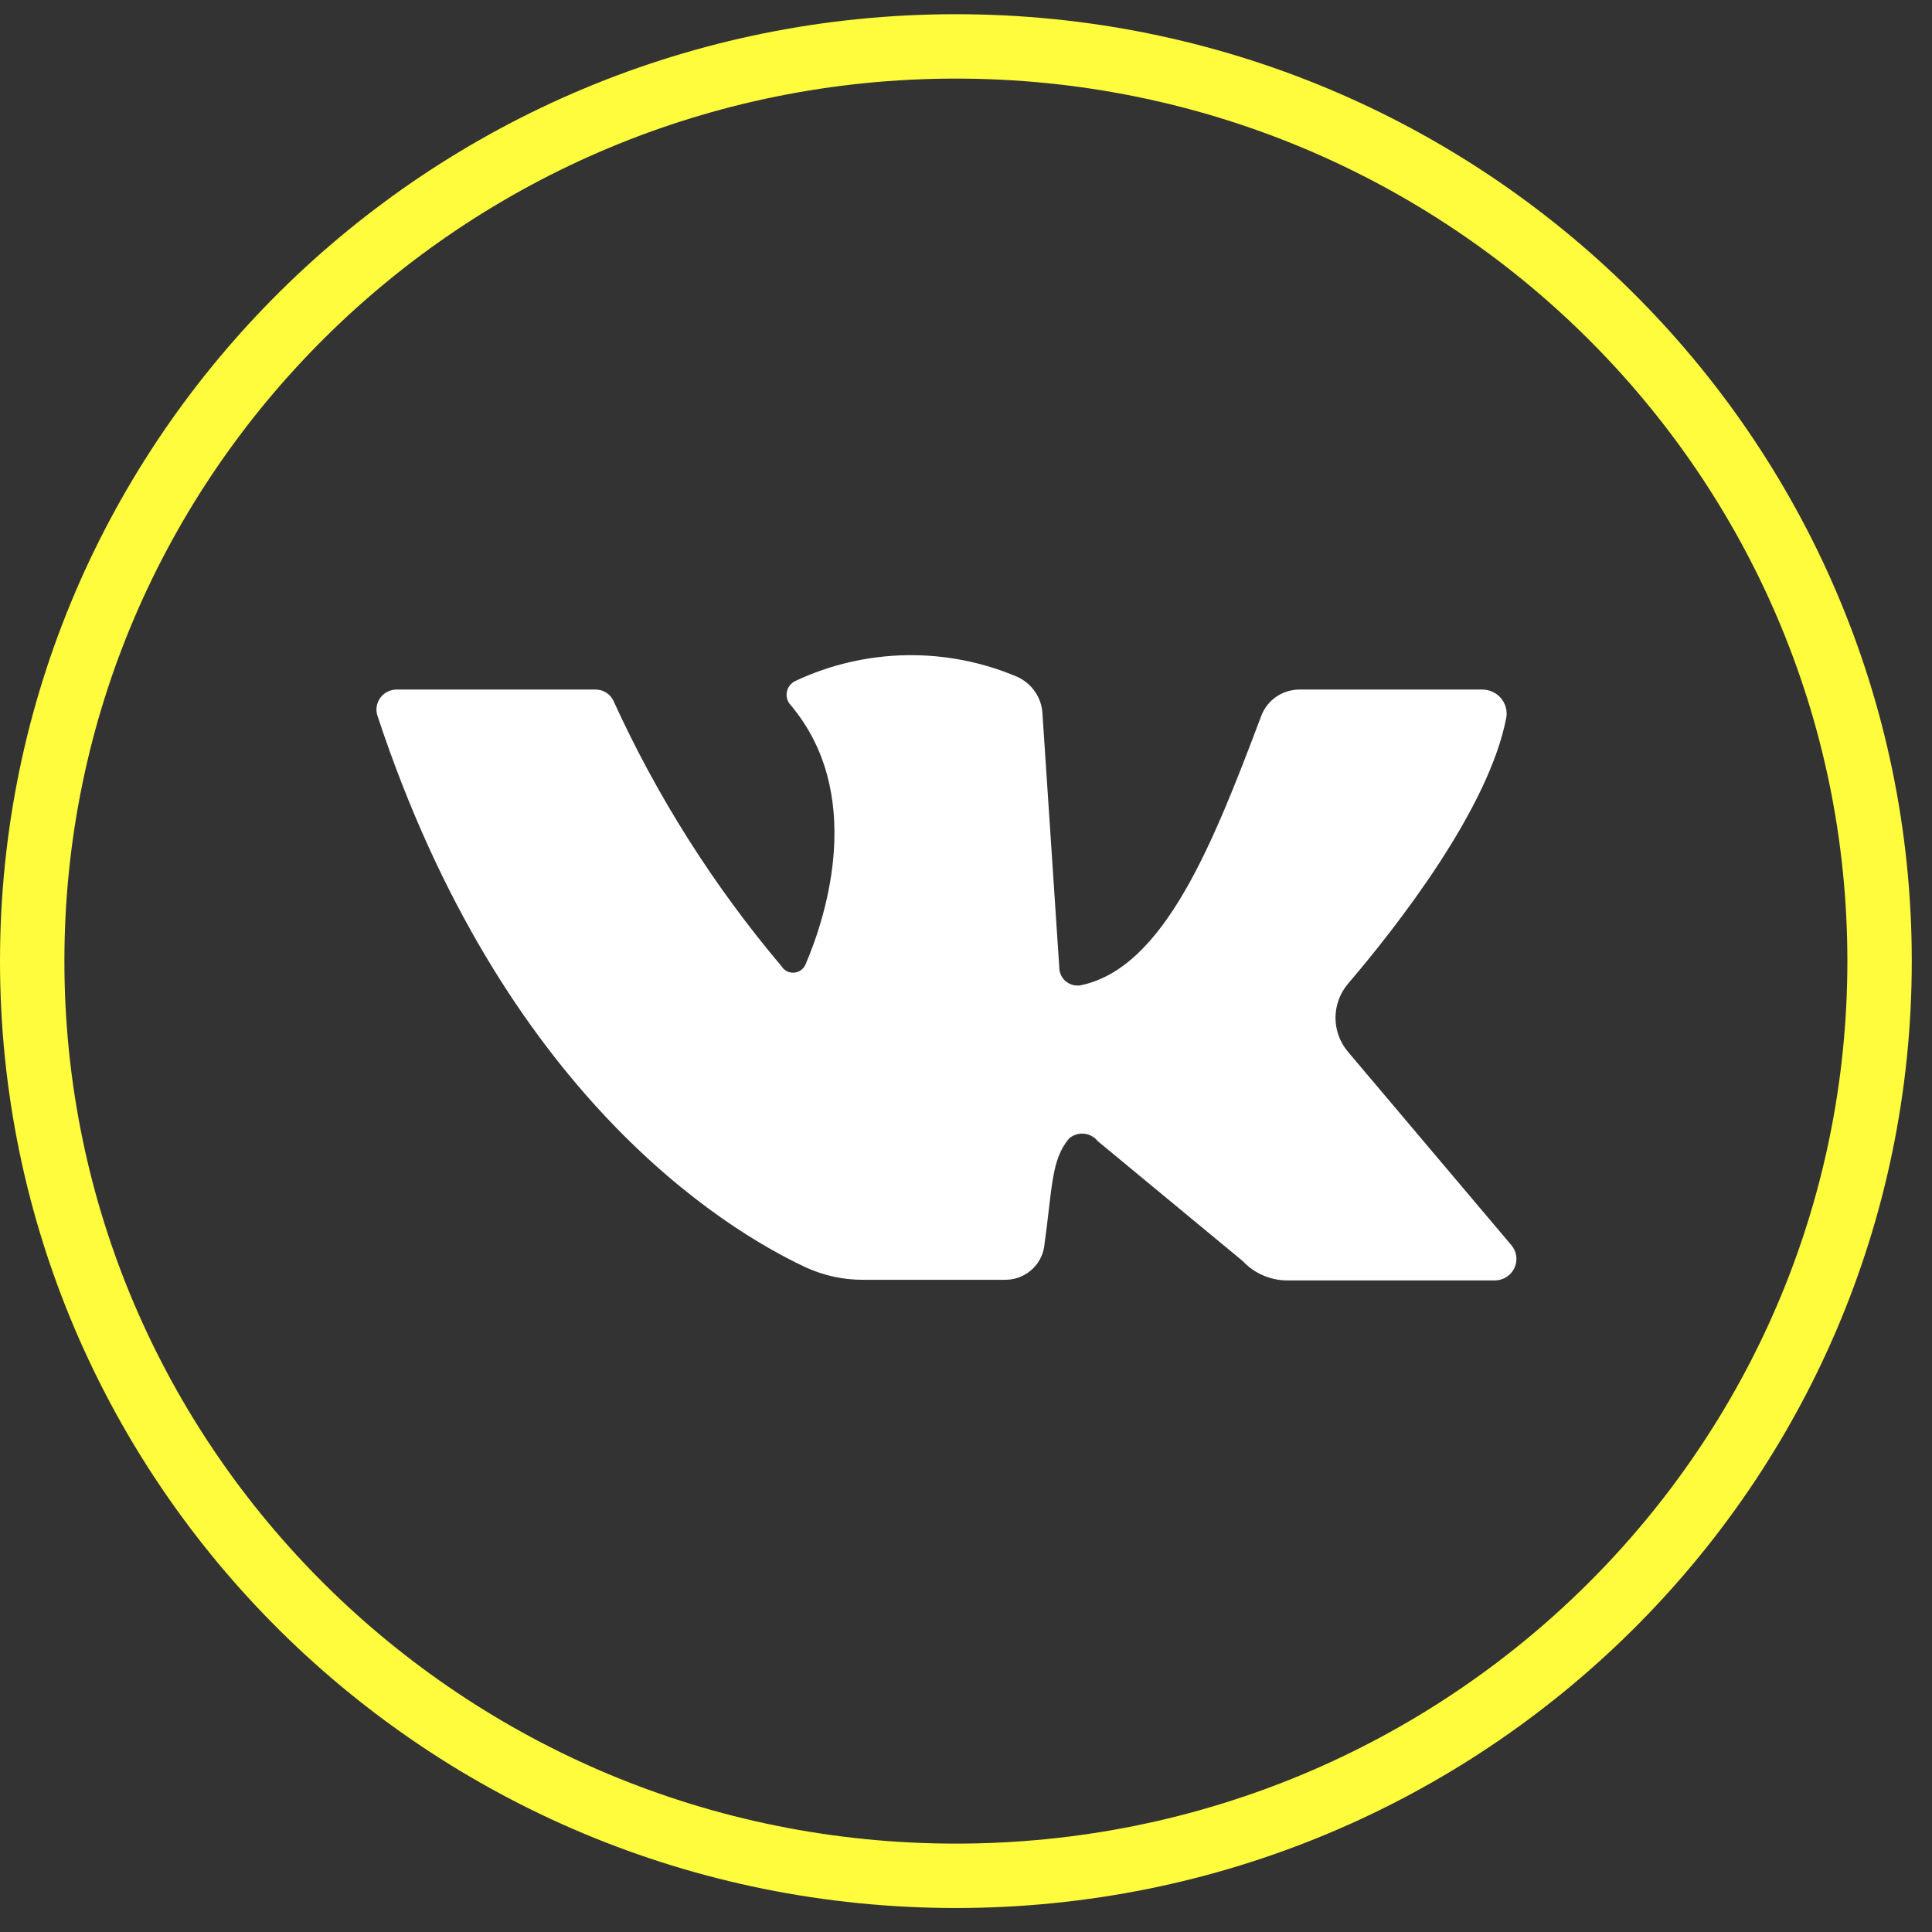 <?xml version="1.0" encoding="UTF-8"?> <svg xmlns="http://www.w3.org/2000/svg" width="60" height="60" viewBox="0 0 60 60" fill="none"><rect x="0" y="0" width="60" height="60" fill="#333333" stroke="none"/> <path d="M12.336 21.415H18.5C18.616 21.415 18.731 21.448 18.829 21.511C18.927 21.574 19.005 21.663 19.053 21.769C20.406 24.738 22.162 27.51 24.272 30.009C24.312 30.074 24.369 30.127 24.438 30.162C24.506 30.197 24.583 30.212 24.659 30.207C24.736 30.201 24.81 30.175 24.872 30.13C24.935 30.086 24.984 30.026 25.014 29.956C25.688 28.393 26.861 24.613 24.542 21.882C24.493 21.826 24.459 21.759 24.442 21.687C24.424 21.615 24.424 21.54 24.441 21.468C24.458 21.396 24.492 21.329 24.54 21.272C24.588 21.215 24.648 21.171 24.717 21.141C25.789 20.639 26.957 20.369 28.143 20.348C29.329 20.327 30.506 20.557 31.595 21.021C31.824 21.126 32.019 21.292 32.157 21.501C32.295 21.71 32.372 21.953 32.377 22.203L32.897 30.043C32.896 30.125 32.914 30.208 32.95 30.283C32.985 30.358 33.037 30.425 33.101 30.478C33.166 30.531 33.241 30.569 33.323 30.59C33.404 30.61 33.489 30.613 33.571 30.597C36.147 30.056 37.664 26.23 39.168 22.236C39.257 21.996 39.419 21.788 39.631 21.641C39.843 21.494 40.096 21.416 40.355 21.415H46.033C46.142 21.415 46.25 21.438 46.349 21.483C46.448 21.527 46.536 21.593 46.607 21.675C46.678 21.757 46.731 21.853 46.761 21.957C46.791 22.061 46.798 22.17 46.781 22.276C46.248 25.114 43.369 28.787 41.865 30.55C41.613 30.846 41.475 31.221 41.475 31.608C41.475 31.996 41.613 32.371 41.865 32.667L46.943 38.677C47.022 38.773 47.073 38.89 47.089 39.014C47.104 39.138 47.085 39.264 47.032 39.377C46.98 39.49 46.896 39.587 46.791 39.655C46.686 39.724 46.563 39.762 46.437 39.765H39.984C39.723 39.765 39.465 39.712 39.226 39.608C38.987 39.505 38.772 39.354 38.595 39.164L34.09 35.438C34.039 35.373 33.974 35.319 33.901 35.279C33.827 35.239 33.746 35.215 33.663 35.208C33.579 35.2 33.495 35.209 33.416 35.235C33.336 35.261 33.263 35.303 33.2 35.358C32.64 36.026 32.688 36.86 32.425 38.737C32.377 39.02 32.228 39.278 32.005 39.462C31.783 39.647 31.501 39.748 31.211 39.745H26.814C26.19 39.749 25.572 39.614 25.007 39.351C22.485 38.169 15.6 33.969 11.723 22.23C11.691 22.135 11.683 22.034 11.699 21.936C11.716 21.837 11.755 21.744 11.816 21.664C11.876 21.584 11.954 21.52 12.045 21.477C12.136 21.433 12.236 21.412 12.336 21.415Z" fill="white"></path> <path d="M29.686 1.441H29.686C13.843 1.441 1 14.159 1 29.848V29.848C1 45.537 13.843 58.255 29.686 58.255H29.686C45.529 58.255 58.372 45.537 58.372 29.848V29.848C58.372 14.159 45.529 1.441 29.686 1.441Z" stroke="#FFFB3D" stroke-width="2"></path> </svg> 
